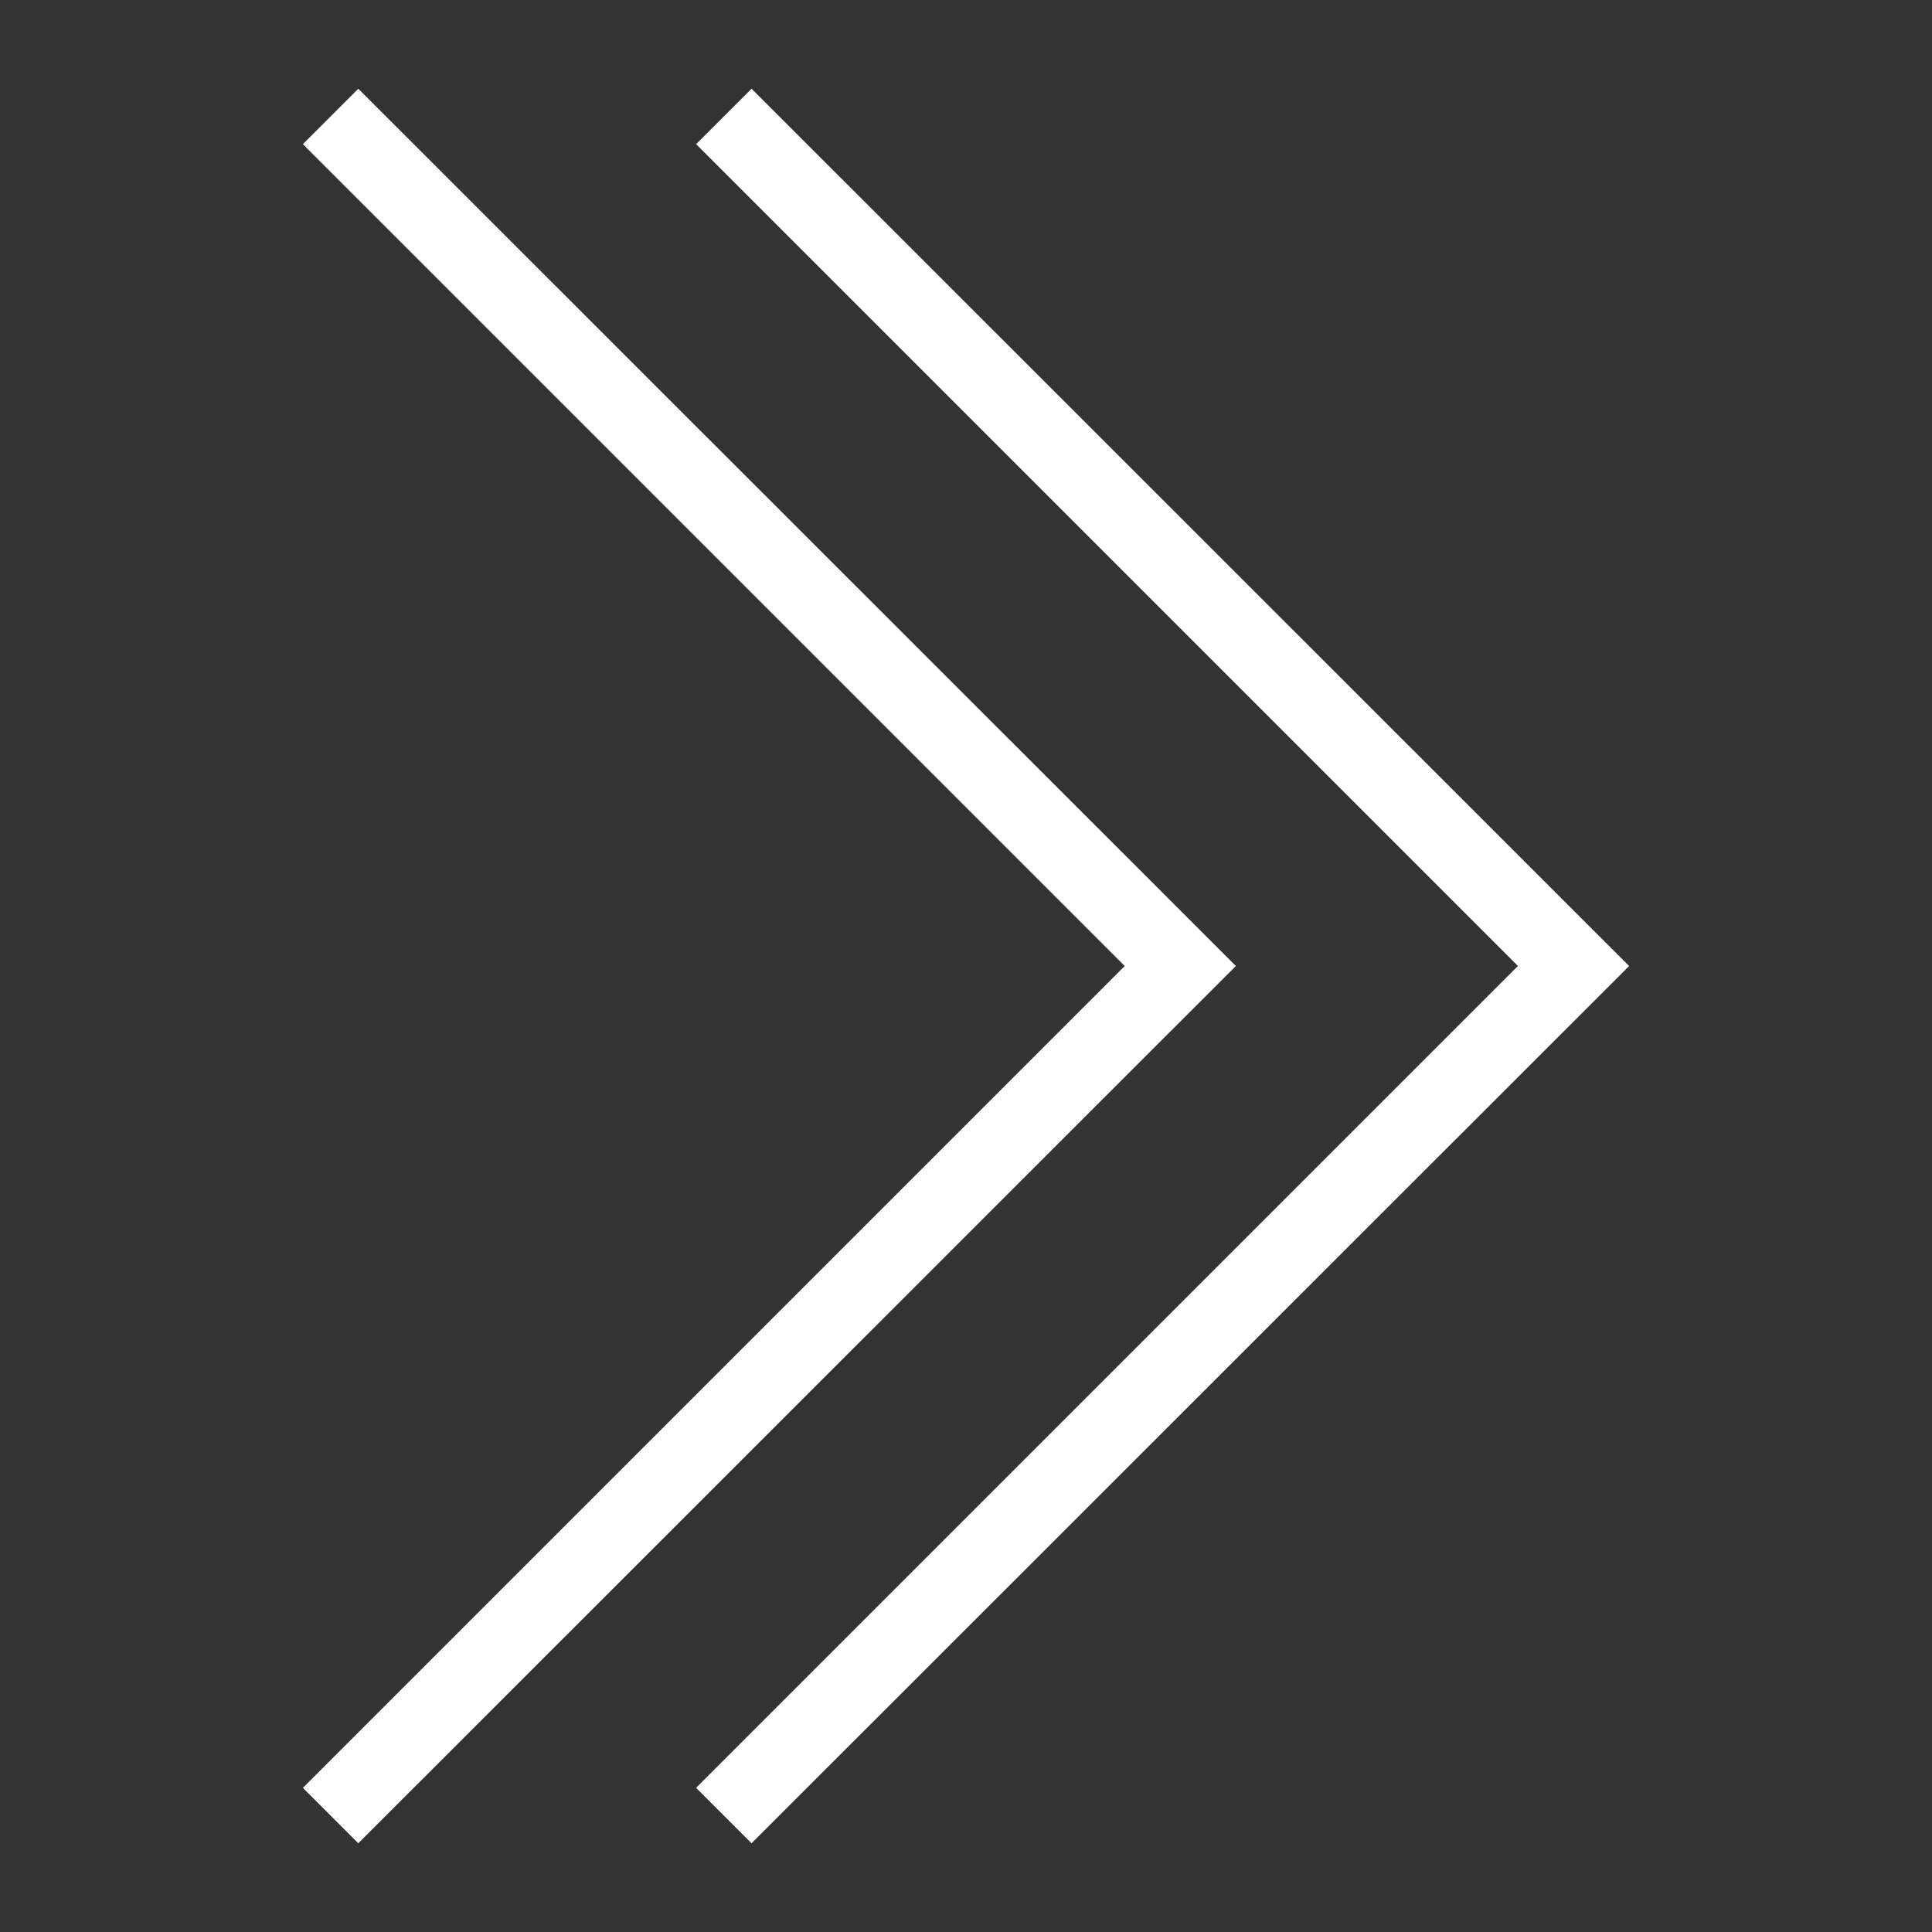 <?xml version="1.0" encoding="UTF-8"?>
<!DOCTYPE svg PUBLIC "-//W3C//DTD SVG 1.1//EN" "http://www.w3.org/Graphics/SVG/1.1/DTD/svg11.dtd">
<!-- Creator: CorelDRAW X6 -->
<svg xmlns="http://www.w3.org/2000/svg" xml:space="preserve" width="130mm" height="130mm" version="1.1" shape-rendering="geometricPrecision" text-rendering="geometricPrecision" image-rendering="optimizeQuality" fill-rule="evenodd" clip-rule="evenodd"
viewBox="0 0 13000 13000"
 xmlns:xlink="http://www.w3.org/1999/xlink">
 <rect x="0" y="0" width="13000" height="13000" fill="#333333" stroke="none"/>
 <g id="Layer_x0020_1">
  <path id="curve28" fill="white" d="M2411 597l5905 5903 -5905 5903 -373 -373 5530 -5530 -5530 -5530 373 -373zm2646 0l5905 5903 -5905 5903 -373 -373 5530 -5530 -5530 -5530 373 -373z"/>
 </g>
</svg>
